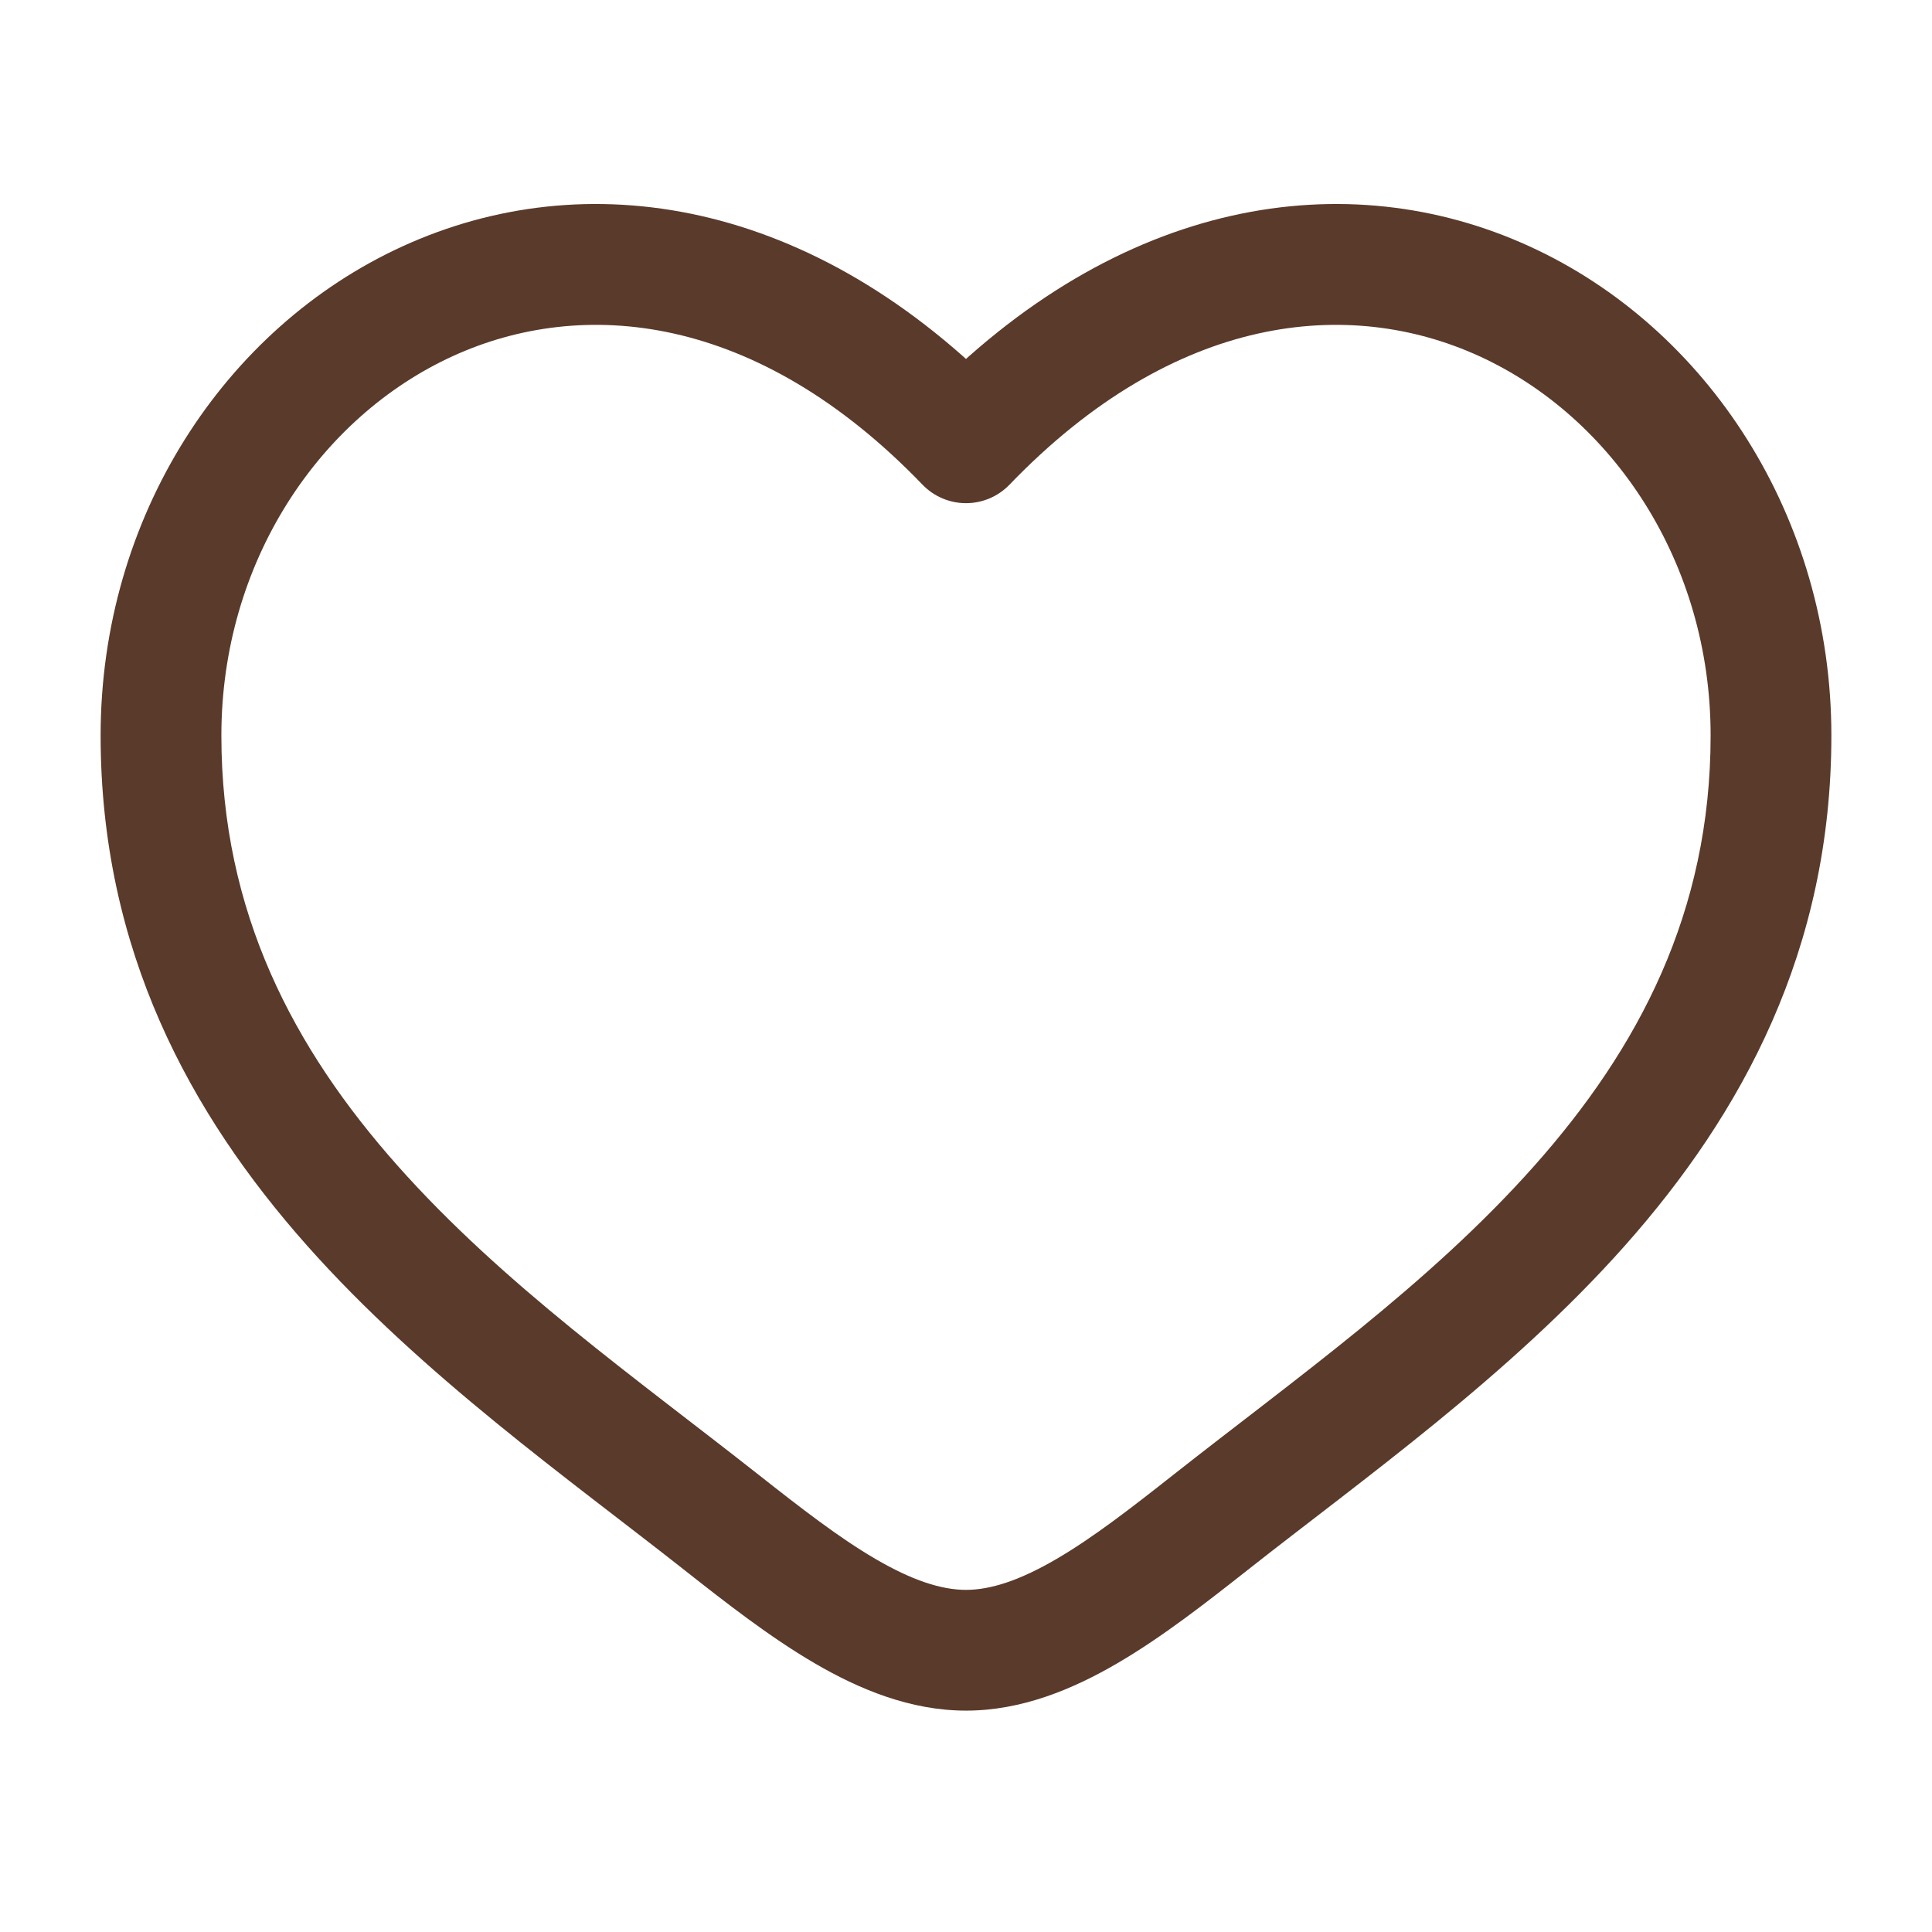 <?xml version="1.0" encoding="UTF-8"?> <svg xmlns="http://www.w3.org/2000/svg" width="800" height="800" viewBox="0 0 800 800" fill="none"><path d="M400 183.354L381.987 200.691C386.7 205.588 393.203 208.354 400 208.354C406.796 208.354 413.3 205.588 418.013 200.691L400 183.354ZM314.201 610.73C263.68 570.903 208.436 532.01 164.61 482.66C121.641 434.273 91.666 377.817 91.666 304.57H41.666C41.666 393.42 78.683 461.203 127.224 515.86C174.908 569.553 235.692 612.507 283.247 649.997L314.201 610.73ZM91.666 304.57C91.666 232.874 132.179 172.751 187.479 147.473C241.202 122.916 313.389 129.419 381.987 200.691L418.013 166.018C336.616 81.451 242.136 67.513 166.692 101.999C92.823 135.764 41.666 214.168 41.666 304.57H91.666ZM283.247 649.997C300.322 663.457 318.651 677.81 337.227 688.663C355.797 699.513 376.986 708.333 400 708.333V658.333C389.68 658.333 377.536 654.31 362.453 645.493C347.376 636.683 331.736 624.553 314.201 610.73L283.247 649.997ZM516.753 649.997C564.306 612.507 625.093 569.553 672.776 515.86C721.316 461.203 758.333 393.42 758.333 304.57H708.333C708.333 377.817 678.36 434.273 635.39 482.66C591.563 532.01 536.32 570.903 485.8 610.73L516.753 649.997ZM758.333 304.57C758.333 214.168 707.177 135.764 633.307 101.999C557.863 67.513 463.383 81.451 381.987 166.018L418.013 200.691C486.61 129.419 558.797 122.916 612.52 147.473C667.82 172.751 708.333 232.874 708.333 304.57H758.333ZM485.8 610.73C468.263 624.553 452.623 636.683 437.546 645.493C422.463 654.31 410.32 658.333 400 658.333V708.333C423.013 708.333 444.203 699.513 462.773 688.663C481.35 677.81 499.676 663.457 516.753 649.997L485.8 610.73Z" fill="#5A3A2A"></path></svg> 